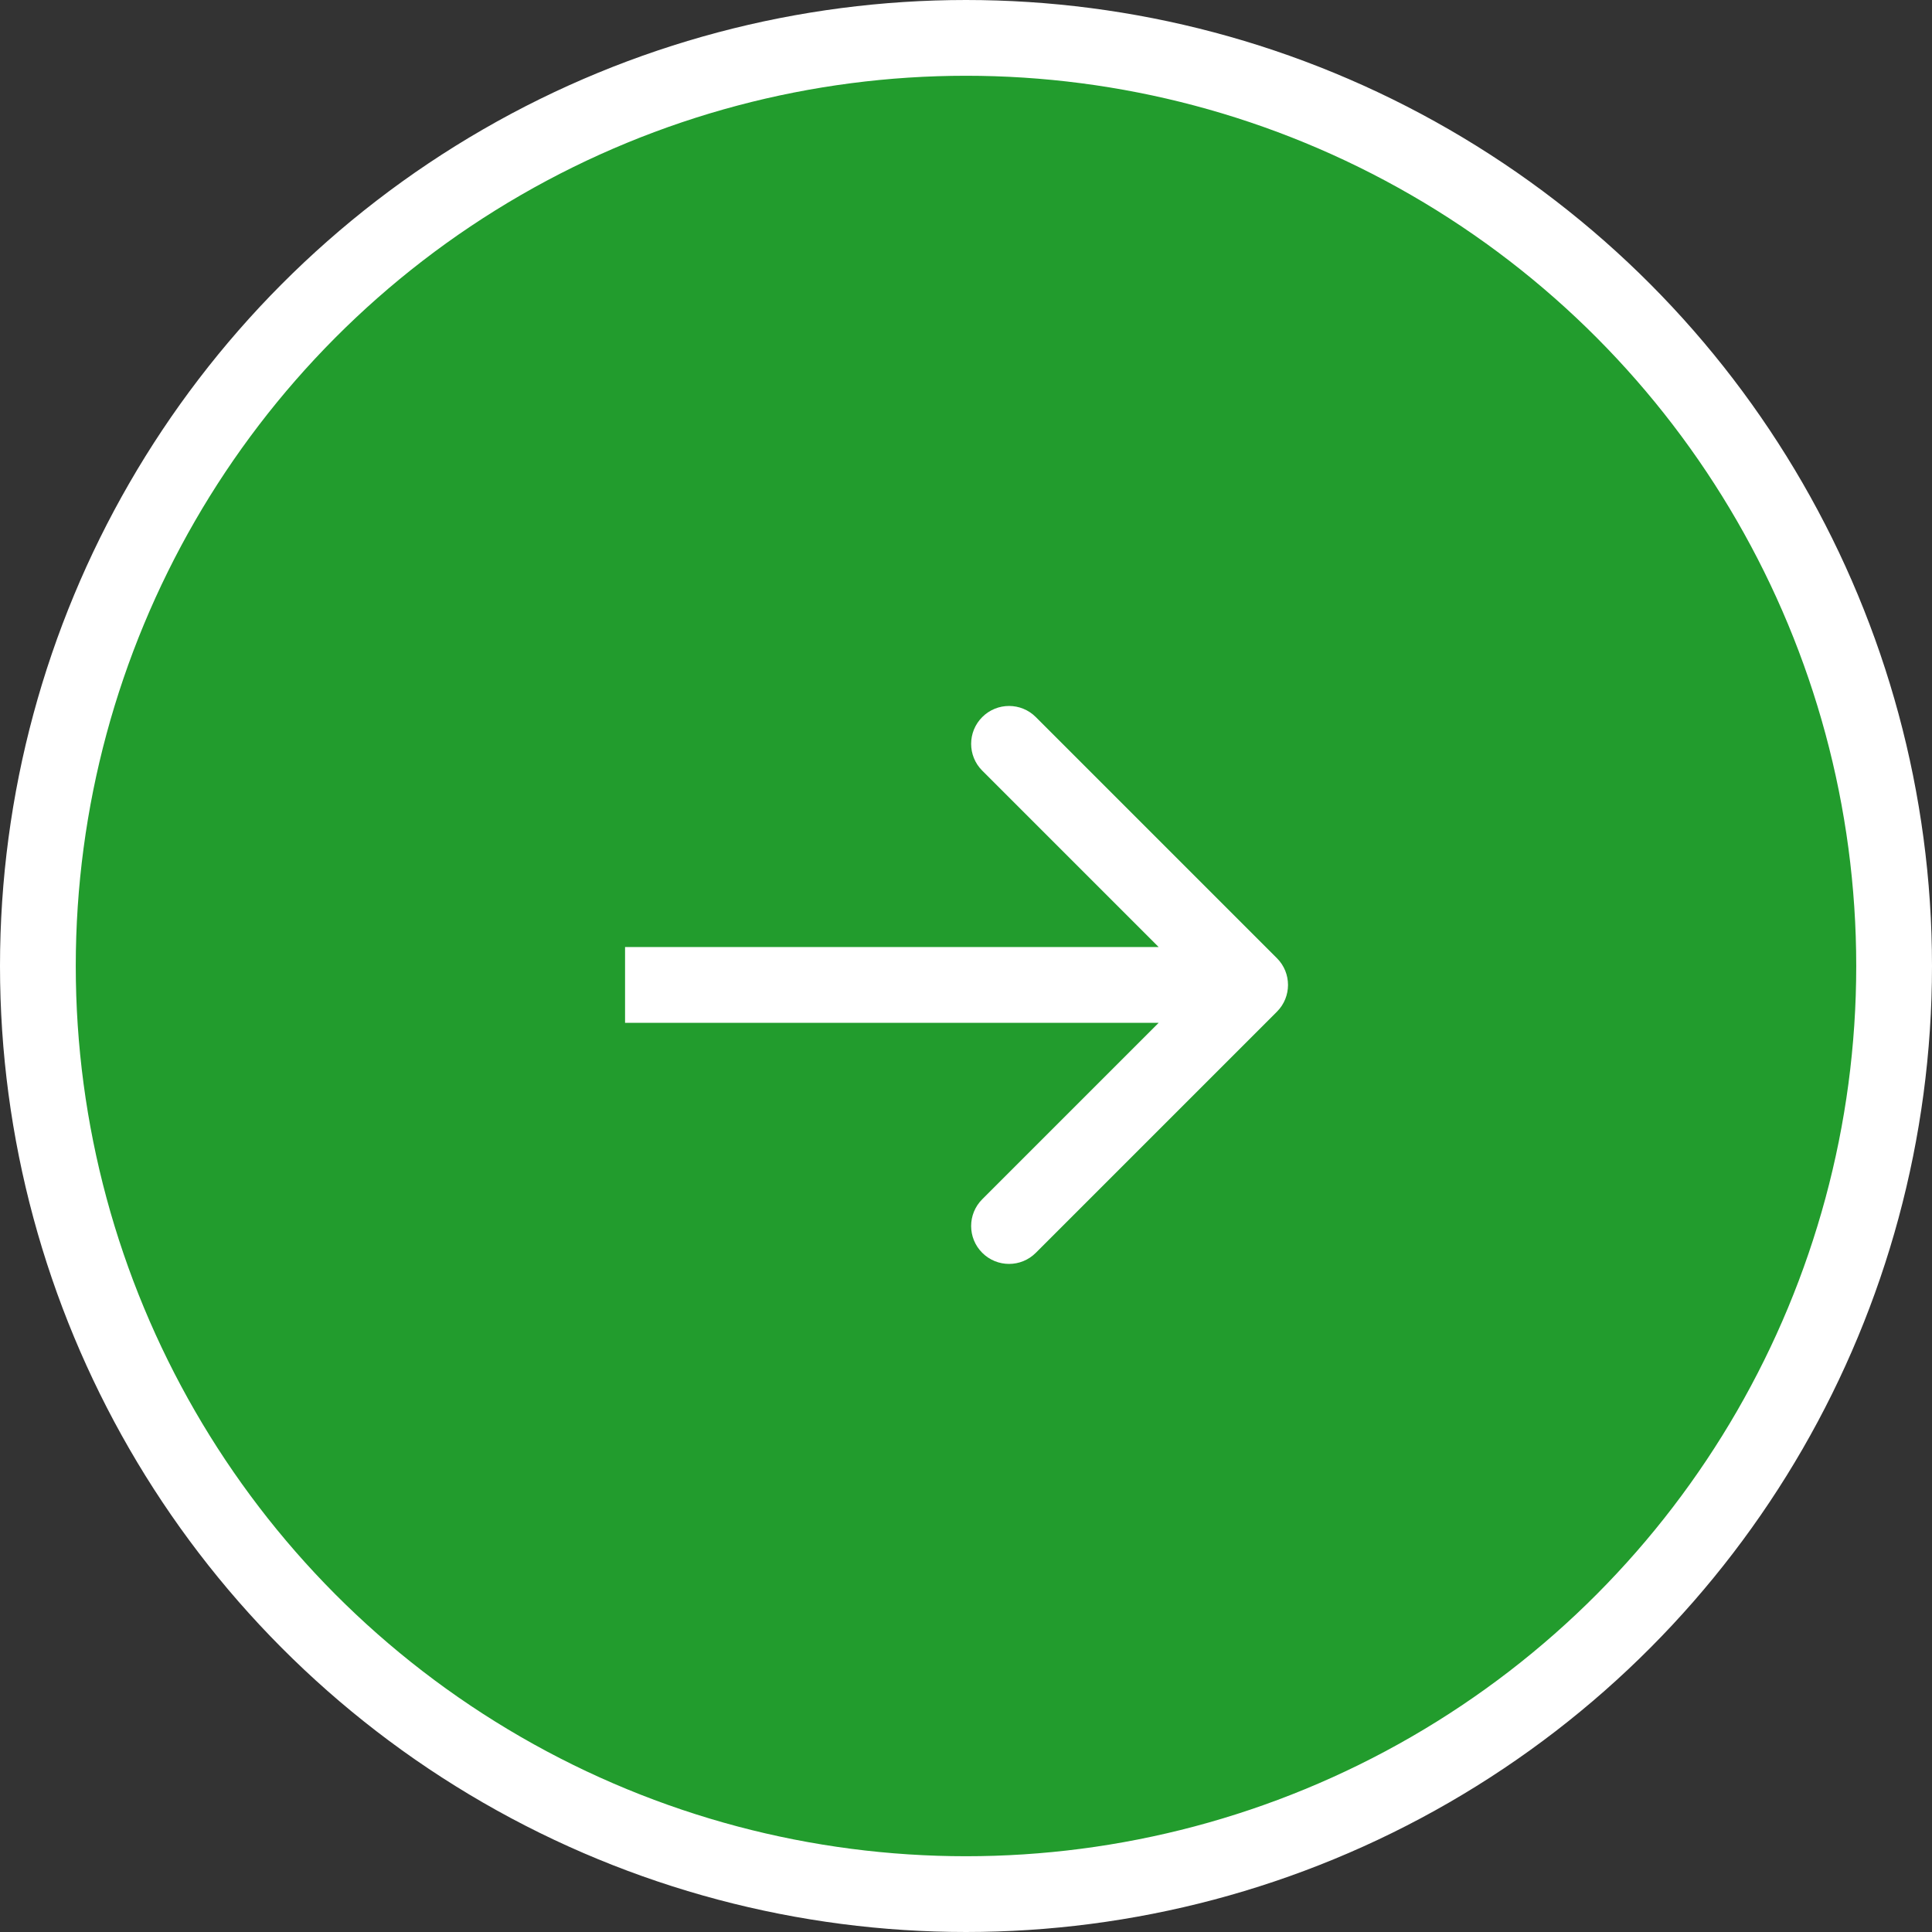 <?xml version="1.0" encoding="UTF-8"?> <svg xmlns="http://www.w3.org/2000/svg" width="51" height="51" viewBox="0 0 51 51" fill="none"><rect x="0" y="0" width="51" height="51" fill="#333333" stroke="none"/><circle cx="25.5" cy="25.5" r="24.5" transform="matrix(-1 0 0 1 51 0)" fill="#229C2D" stroke="white" stroke-width="2"></circle><path d="M33.707 26.707C34.098 26.317 34.098 25.683 33.707 25.293L27.343 18.929C26.953 18.538 26.32 18.538 25.929 18.929C25.538 19.32 25.538 19.953 25.929 20.343L31.586 26L25.929 31.657C25.538 32.047 25.538 32.681 25.929 33.071C26.32 33.462 26.953 33.462 27.343 33.071L33.707 26.707ZM16.5 26V27H33V26V25H16.5V26Z" fill="white"></path></svg> 